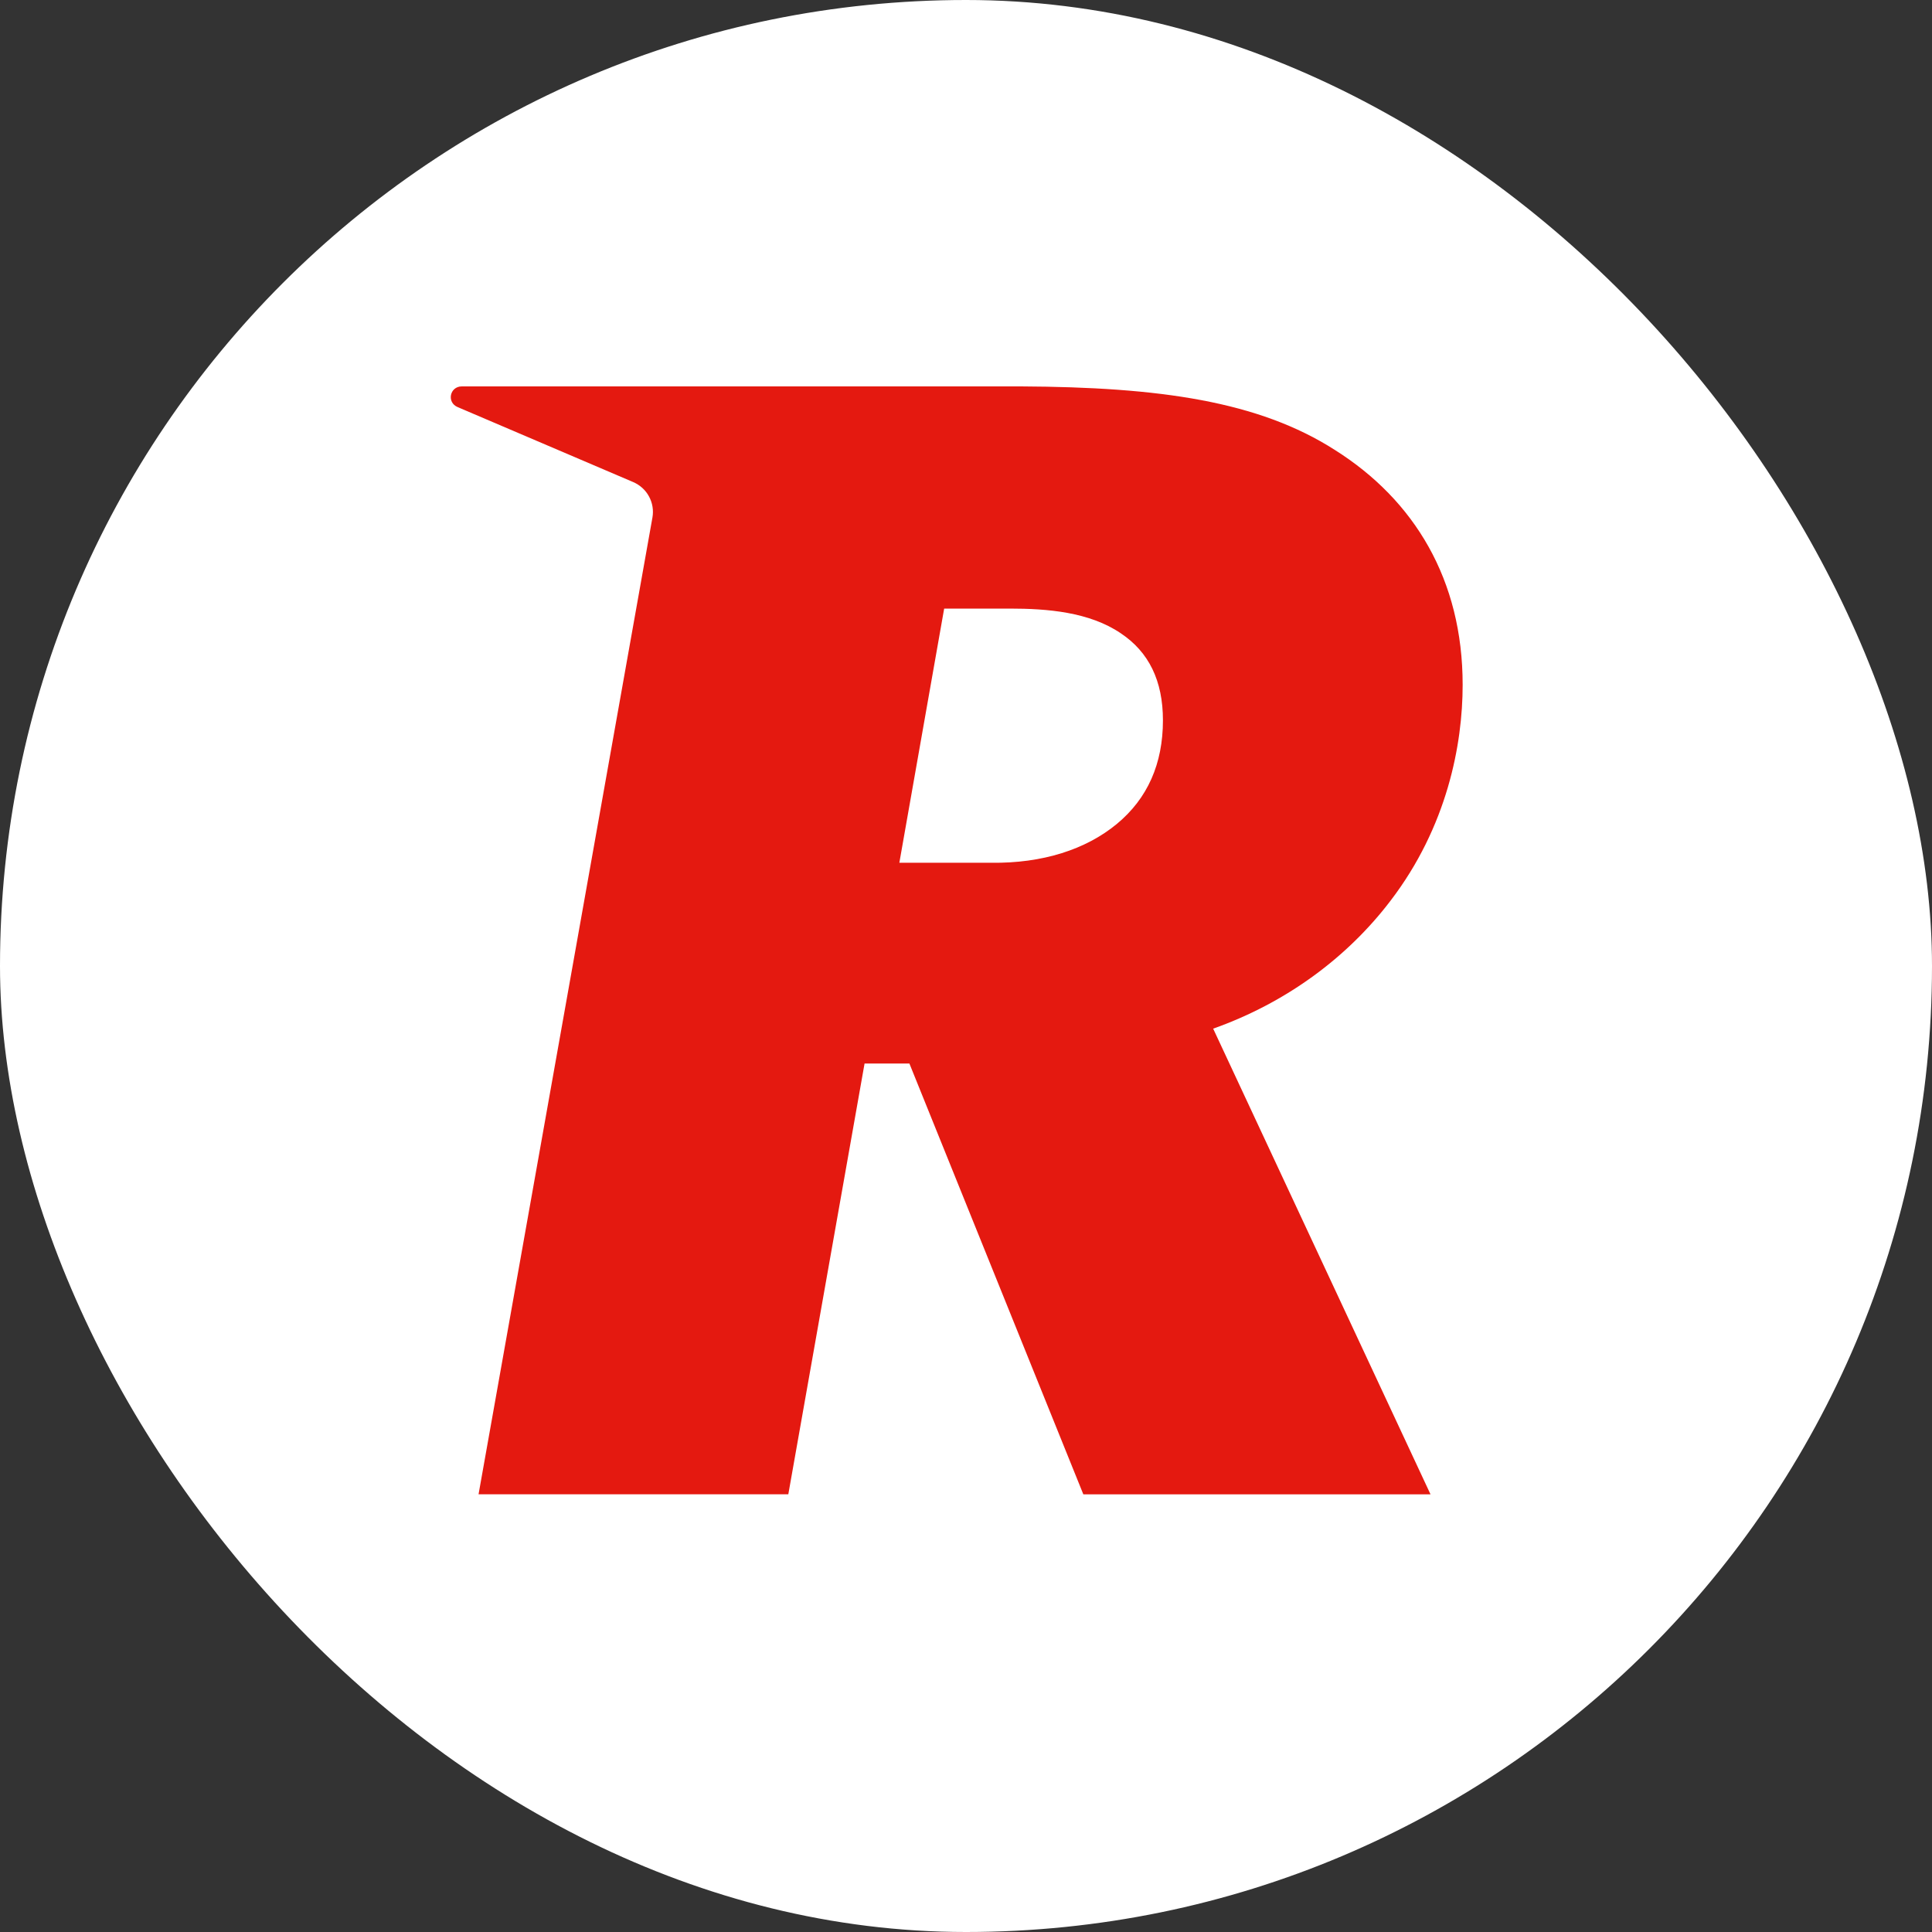 <?xml version="1.0" encoding="UTF-8"?> <svg xmlns="http://www.w3.org/2000/svg" width="30" height="30" viewBox="0 0 30 30" fill="none"><rect x="0" y="0" width="30" height="30" fill="#333333" stroke="none"/><rect width="30" height="30" rx="15" fill="white"></rect><path d="M7.431 23.203H12.241L13.425 16.514H14.121L16.822 23.204H22.213L18.838 15.973C19.98 15.568 20.926 14.861 21.59 13.989C22.473 12.836 22.712 11.558 22.712 10.634C22.712 9.003 21.964 7.766 20.728 6.987C19.543 6.229 18.006 6.011 15.855 6H7.171C6.983 6 6.932 6.25 7.108 6.322L9.831 7.485C9.936 7.53 10.023 7.608 10.077 7.708C10.132 7.808 10.151 7.924 10.131 8.036L7.431 23.203ZM17.341 12.795C16.863 13.19 16.188 13.408 15.389 13.397H13.965L14.661 9.45H15.679C16.261 9.45 16.915 9.502 17.404 9.834C17.84 10.125 18.058 10.572 18.058 11.185C18.058 11.86 17.819 12.4 17.341 12.795Z" fill="#E41910"></path></svg> 
